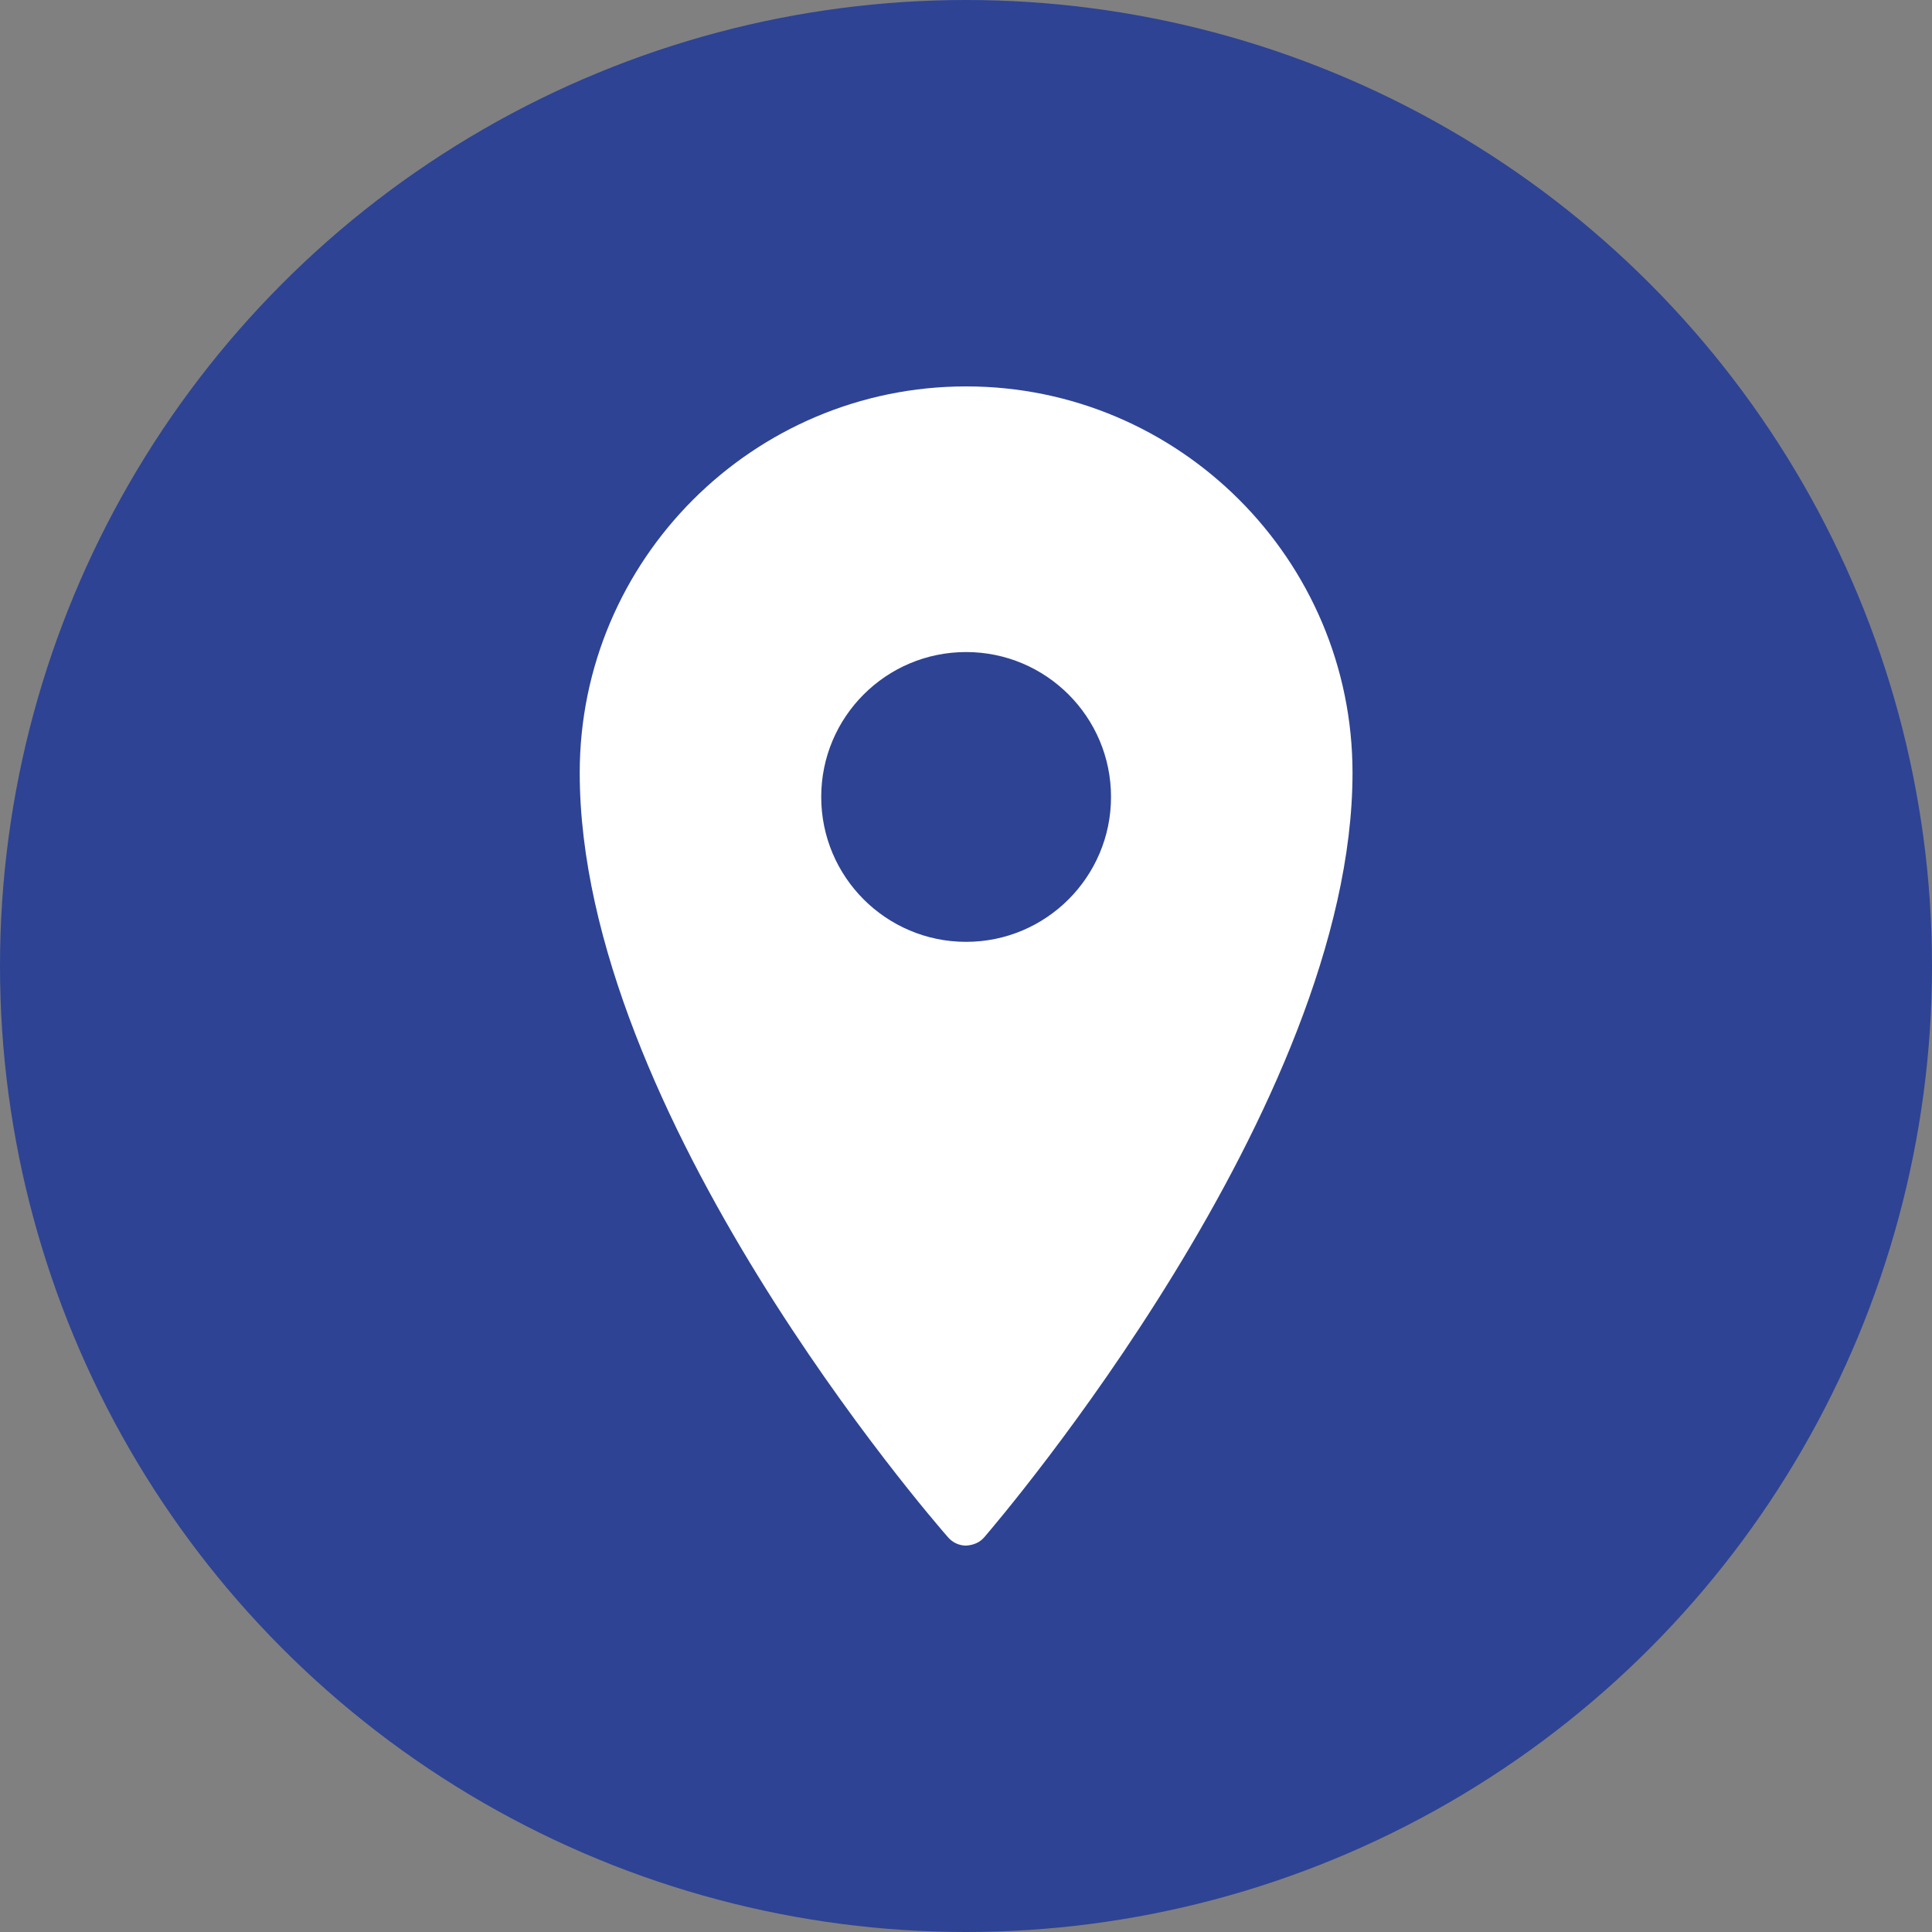 <?xml version="1.0" encoding="UTF-8"?> <svg xmlns="http://www.w3.org/2000/svg" width="16" height="16" viewBox="0 0 16 16" fill="none"><rect x="0" y="0" width="16" height="16" fill="#808080" stroke="none"/> <circle cx="8" cy="8" r="8" fill="#2E4394"></circle> <path d="M8.001 3.2C6.237 3.2 4.801 4.636 4.801 6.4C4.801 9.223 7.727 12.589 7.851 12.731C7.889 12.775 7.943 12.8 8.001 12.8C8.062 12.796 8.113 12.775 8.151 12.731C8.275 12.587 11.201 9.162 11.201 6.4C11.201 4.636 9.765 3.2 8.001 3.2ZM8.001 5.4C8.663 5.4 9.201 5.937 9.201 6.6C9.201 7.262 8.663 7.8 8.001 7.8C7.338 7.8 6.801 7.262 6.801 6.6C6.801 5.937 7.338 5.4 8.001 5.4Z" fill="white"></path> </svg> 